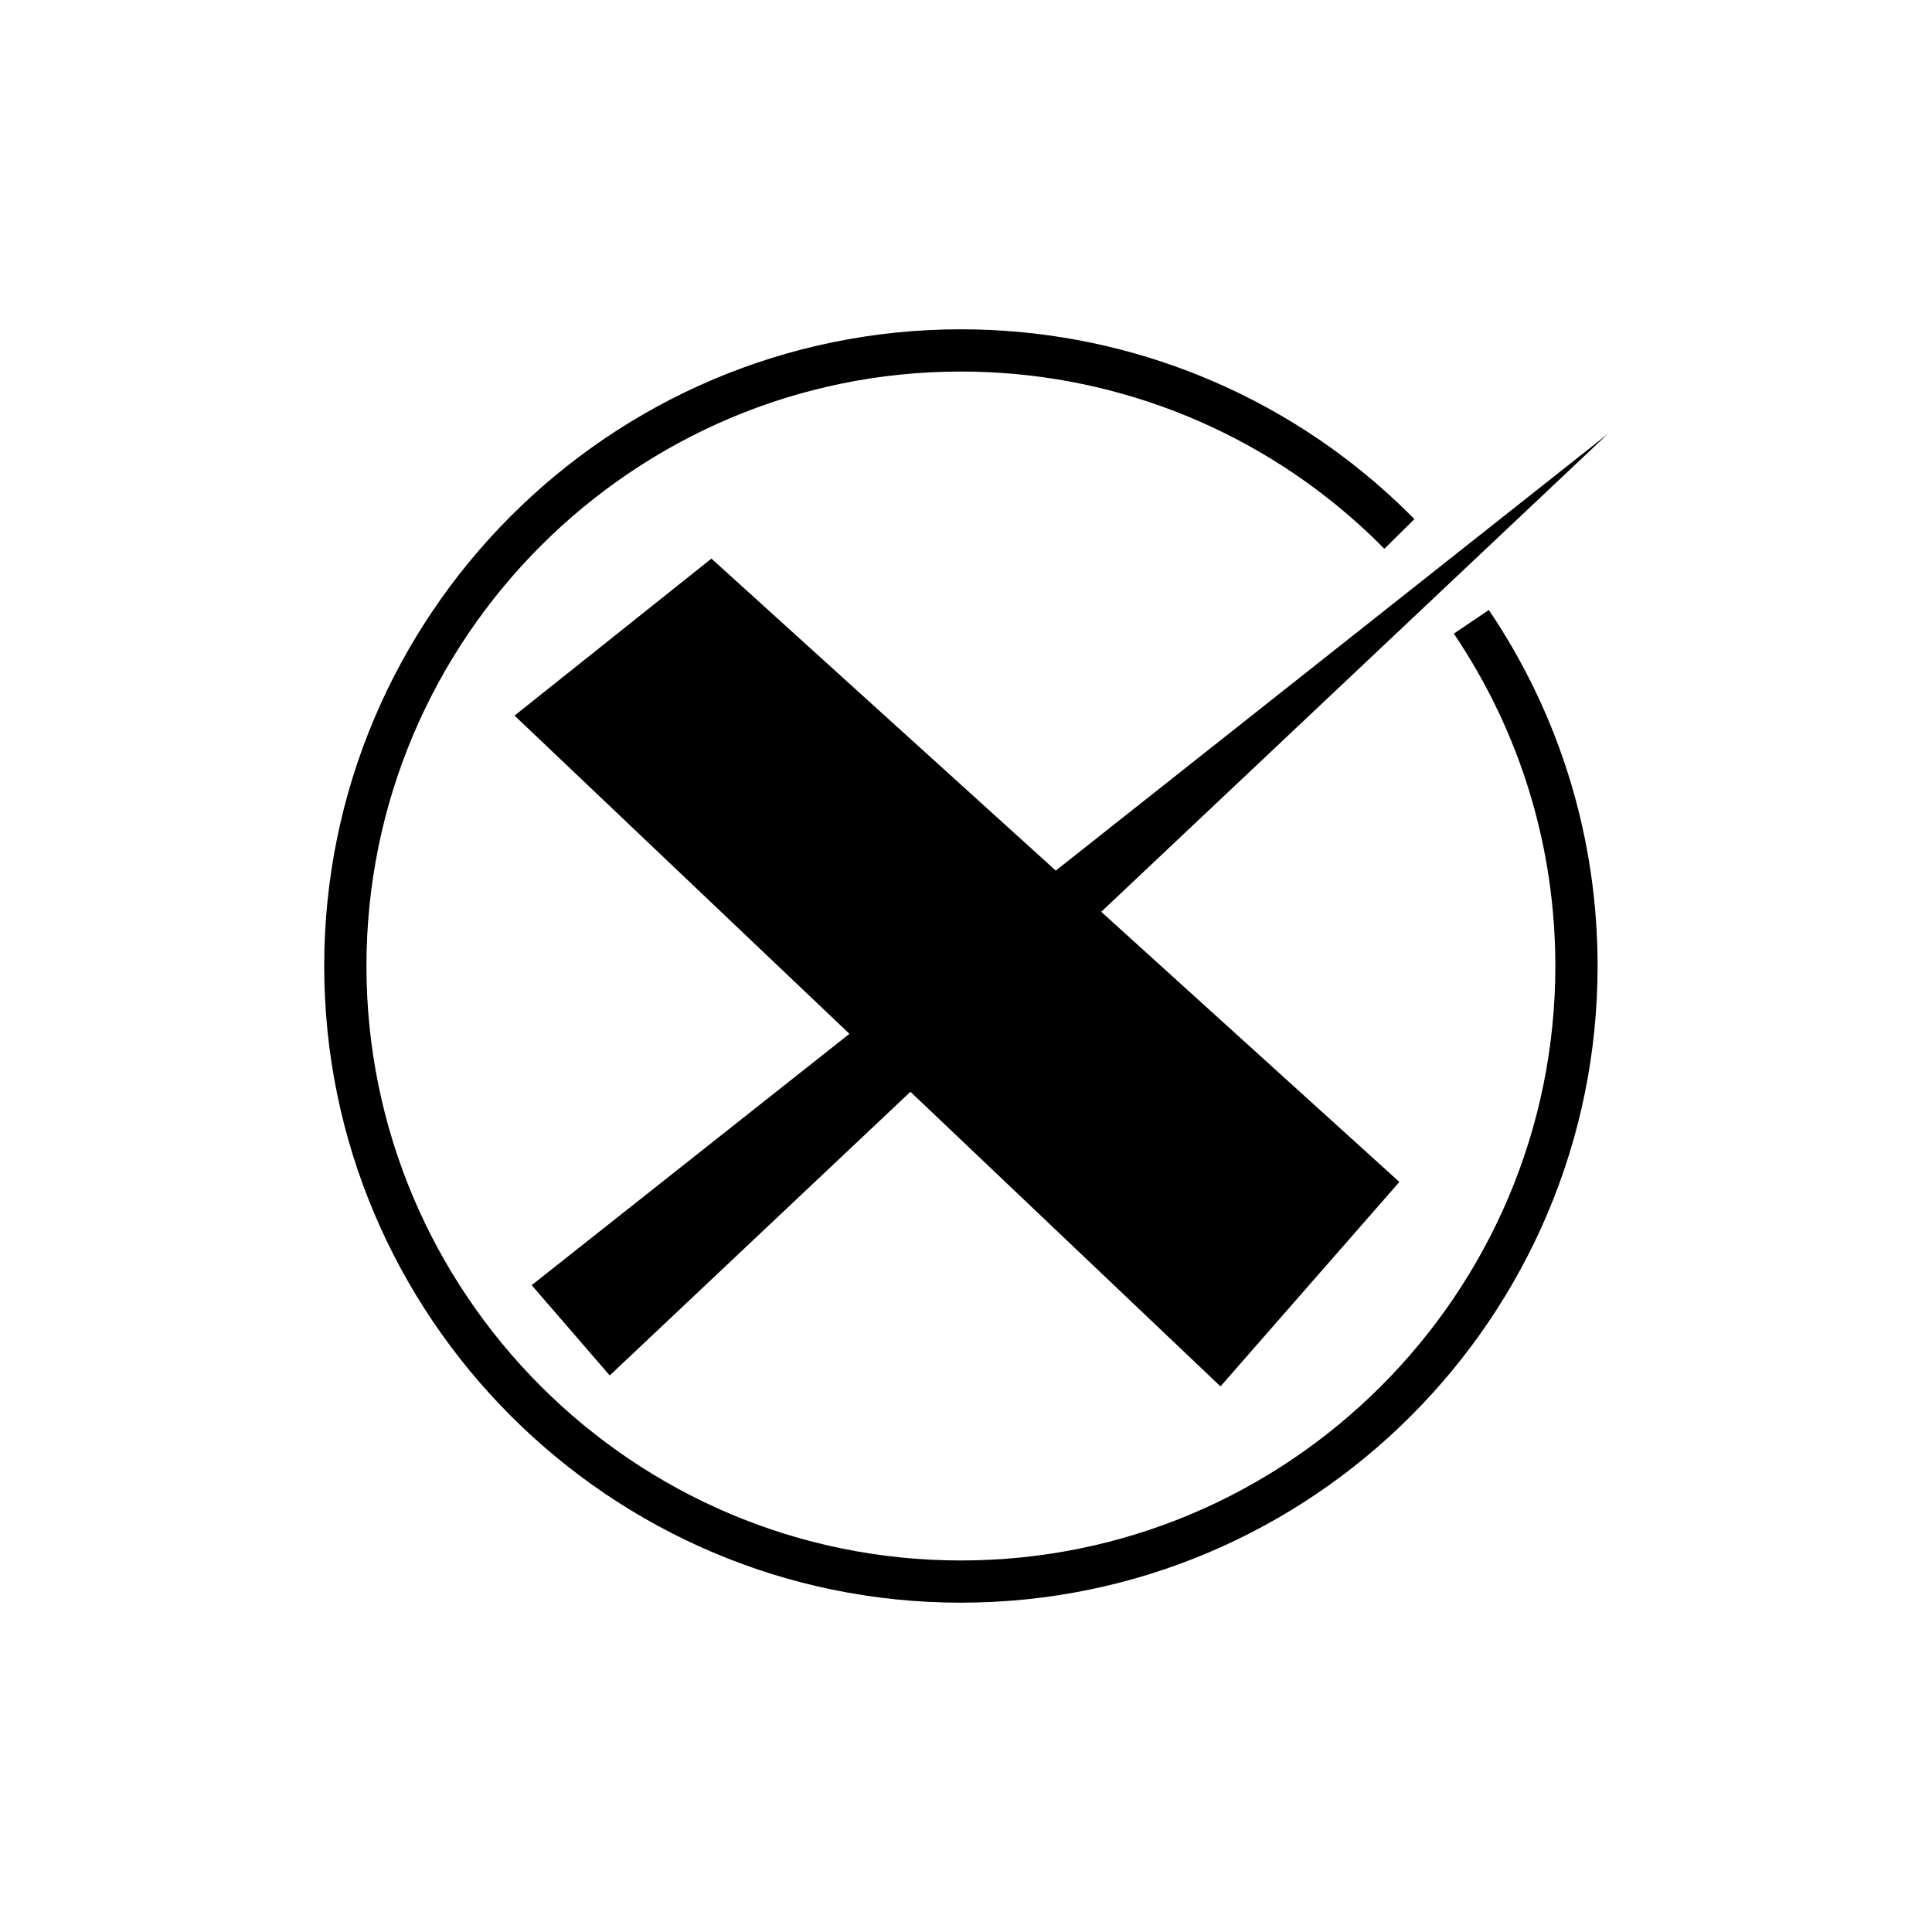 <?xml version="1.0" encoding="UTF-8"?>
<!-- Uploaded to: ICON Repo, www.iconrepo.com, Generator: ICON Repo Mixer Tools -->
<svg fill="#000000" width="800px" height="800px" version="1.1" viewBox="144 144 512 512" xmlns="http://www.w3.org/2000/svg">
 <g>
  <path d="m529.28 311.92c17.598 26.055 26.902 56.512 26.902 88.082 0 86.867-70.668 157.54-157.54 157.54-86.863-0.004-157.53-70.672-157.53-157.54s70.668-157.54 157.54-157.54c38.906 0 76.266 14.301 105.19 40.262 2.418 2.164 4.758 4.406 7.023 6.707l7.969-7.859c-2.434-2.465-4.938-4.859-7.516-7.18-30.984-27.809-70.996-43.125-112.67-43.125-93.039 0-168.73 75.691-168.73 168.73s75.691 168.73 168.73 168.73c93.035-0.004 168.73-75.695 168.73-168.73 0-33.812-9.965-66.438-28.824-94.344z"/>
  <path d="m423.79 374.72-91.254-82.684-52.176 41.605 88.75 84.332-84.211 66.609 20.684 23.93 79.691-75.18 82.168 78.078 47.406-54.18-79.012-71.594 134.24-126.64z"/>
 </g>
</svg>